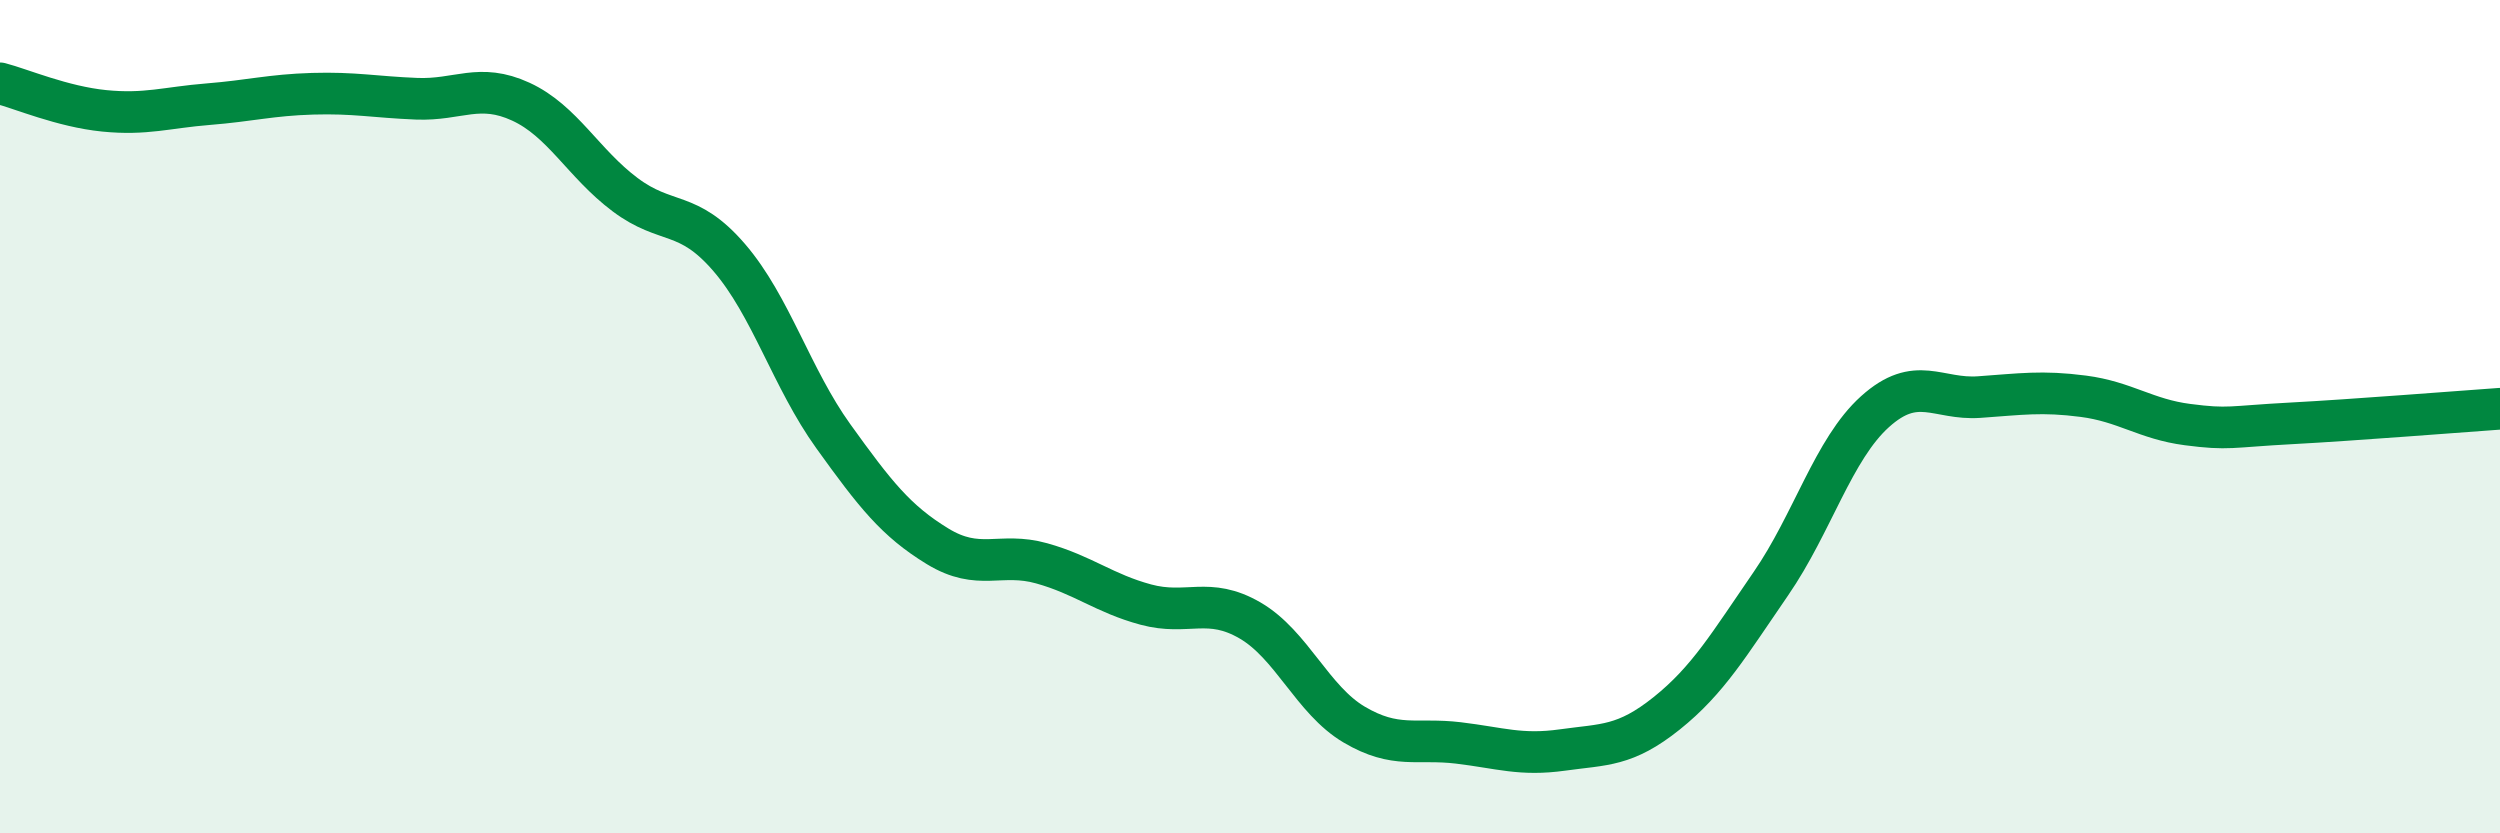 
    <svg width="60" height="20" viewBox="0 0 60 20" xmlns="http://www.w3.org/2000/svg">
      <path
        d="M 0,2 C 0.5,2.13 1.5,2.56 2.5,2.66 C 3.5,2.76 4,2.58 5,2.5 C 6,2.42 6.5,2.28 7.5,2.25 C 8.5,2.22 9,2.33 10,2.37 C 11,2.41 11.5,1.98 12.5,2.44 C 13.5,2.9 14,3.92 15,4.67 C 16,5.42 16.5,5.02 17.5,6.18 C 18.5,7.34 19,9.08 20,10.47 C 21,11.86 21.5,12.5 22.5,13.11 C 23.5,13.72 24,13.24 25,13.52 C 26,13.8 26.5,14.24 27.5,14.51 C 28.5,14.78 29,14.31 30,14.89 C 31,15.47 31.5,16.8 32.5,17.39 C 33.5,17.98 34,17.71 35,17.83 C 36,17.95 36.5,18.14 37.5,18 C 38.5,17.86 39,17.92 40,17.12 C 41,16.32 41.5,15.46 42.5,14.01 C 43.5,12.56 44,10.78 45,9.88 C 46,8.98 46.5,9.6 47.5,9.53 C 48.5,9.46 49,9.38 50,9.51 C 51,9.64 51.5,10.06 52.5,10.19 C 53.5,10.32 53.5,10.24 55,10.16 C 56.5,10.08 59,9.88 60,9.81L60 20L0 20Z"
        fill="#008740"
        opacity="0.1"
        stroke-linecap="round"
        stroke-linejoin="round"
      />
      <path
        d="M 0,2 C 0.5,2.13 1.5,2.56 2.5,2.66 C 3.5,2.76 4,2.58 5,2.5 C 6,2.42 6.5,2.28 7.5,2.25 C 8.5,2.22 9,2.33 10,2.37 C 11,2.41 11.5,1.98 12.5,2.44 C 13.5,2.9 14,3.92 15,4.67 C 16,5.42 16.5,5.02 17.5,6.18 C 18.5,7.34 19,9.08 20,10.47 C 21,11.86 21.5,12.5 22.5,13.11 C 23.5,13.72 24,13.24 25,13.52 C 26,13.8 26.5,14.24 27.5,14.51 C 28.5,14.78 29,14.31 30,14.89 C 31,15.47 31.5,16.8 32.5,17.39 C 33.5,17.98 34,17.71 35,17.83 C 36,17.95 36.5,18.14 37.5,18 C 38.5,17.86 39,17.92 40,17.12 C 41,16.32 41.5,15.46 42.5,14.01 C 43.5,12.56 44,10.78 45,9.88 C 46,8.98 46.5,9.6 47.5,9.53 C 48.5,9.46 49,9.38 50,9.51 C 51,9.64 51.5,10.06 52.5,10.19 C 53.5,10.32 53.5,10.24 55,10.16 C 56.5,10.08 59,9.88 60,9.81"
        stroke="#008740"
        stroke-width="1"
        fill="none"
        stroke-linecap="round"
        stroke-linejoin="round"
      />
    </svg>
  